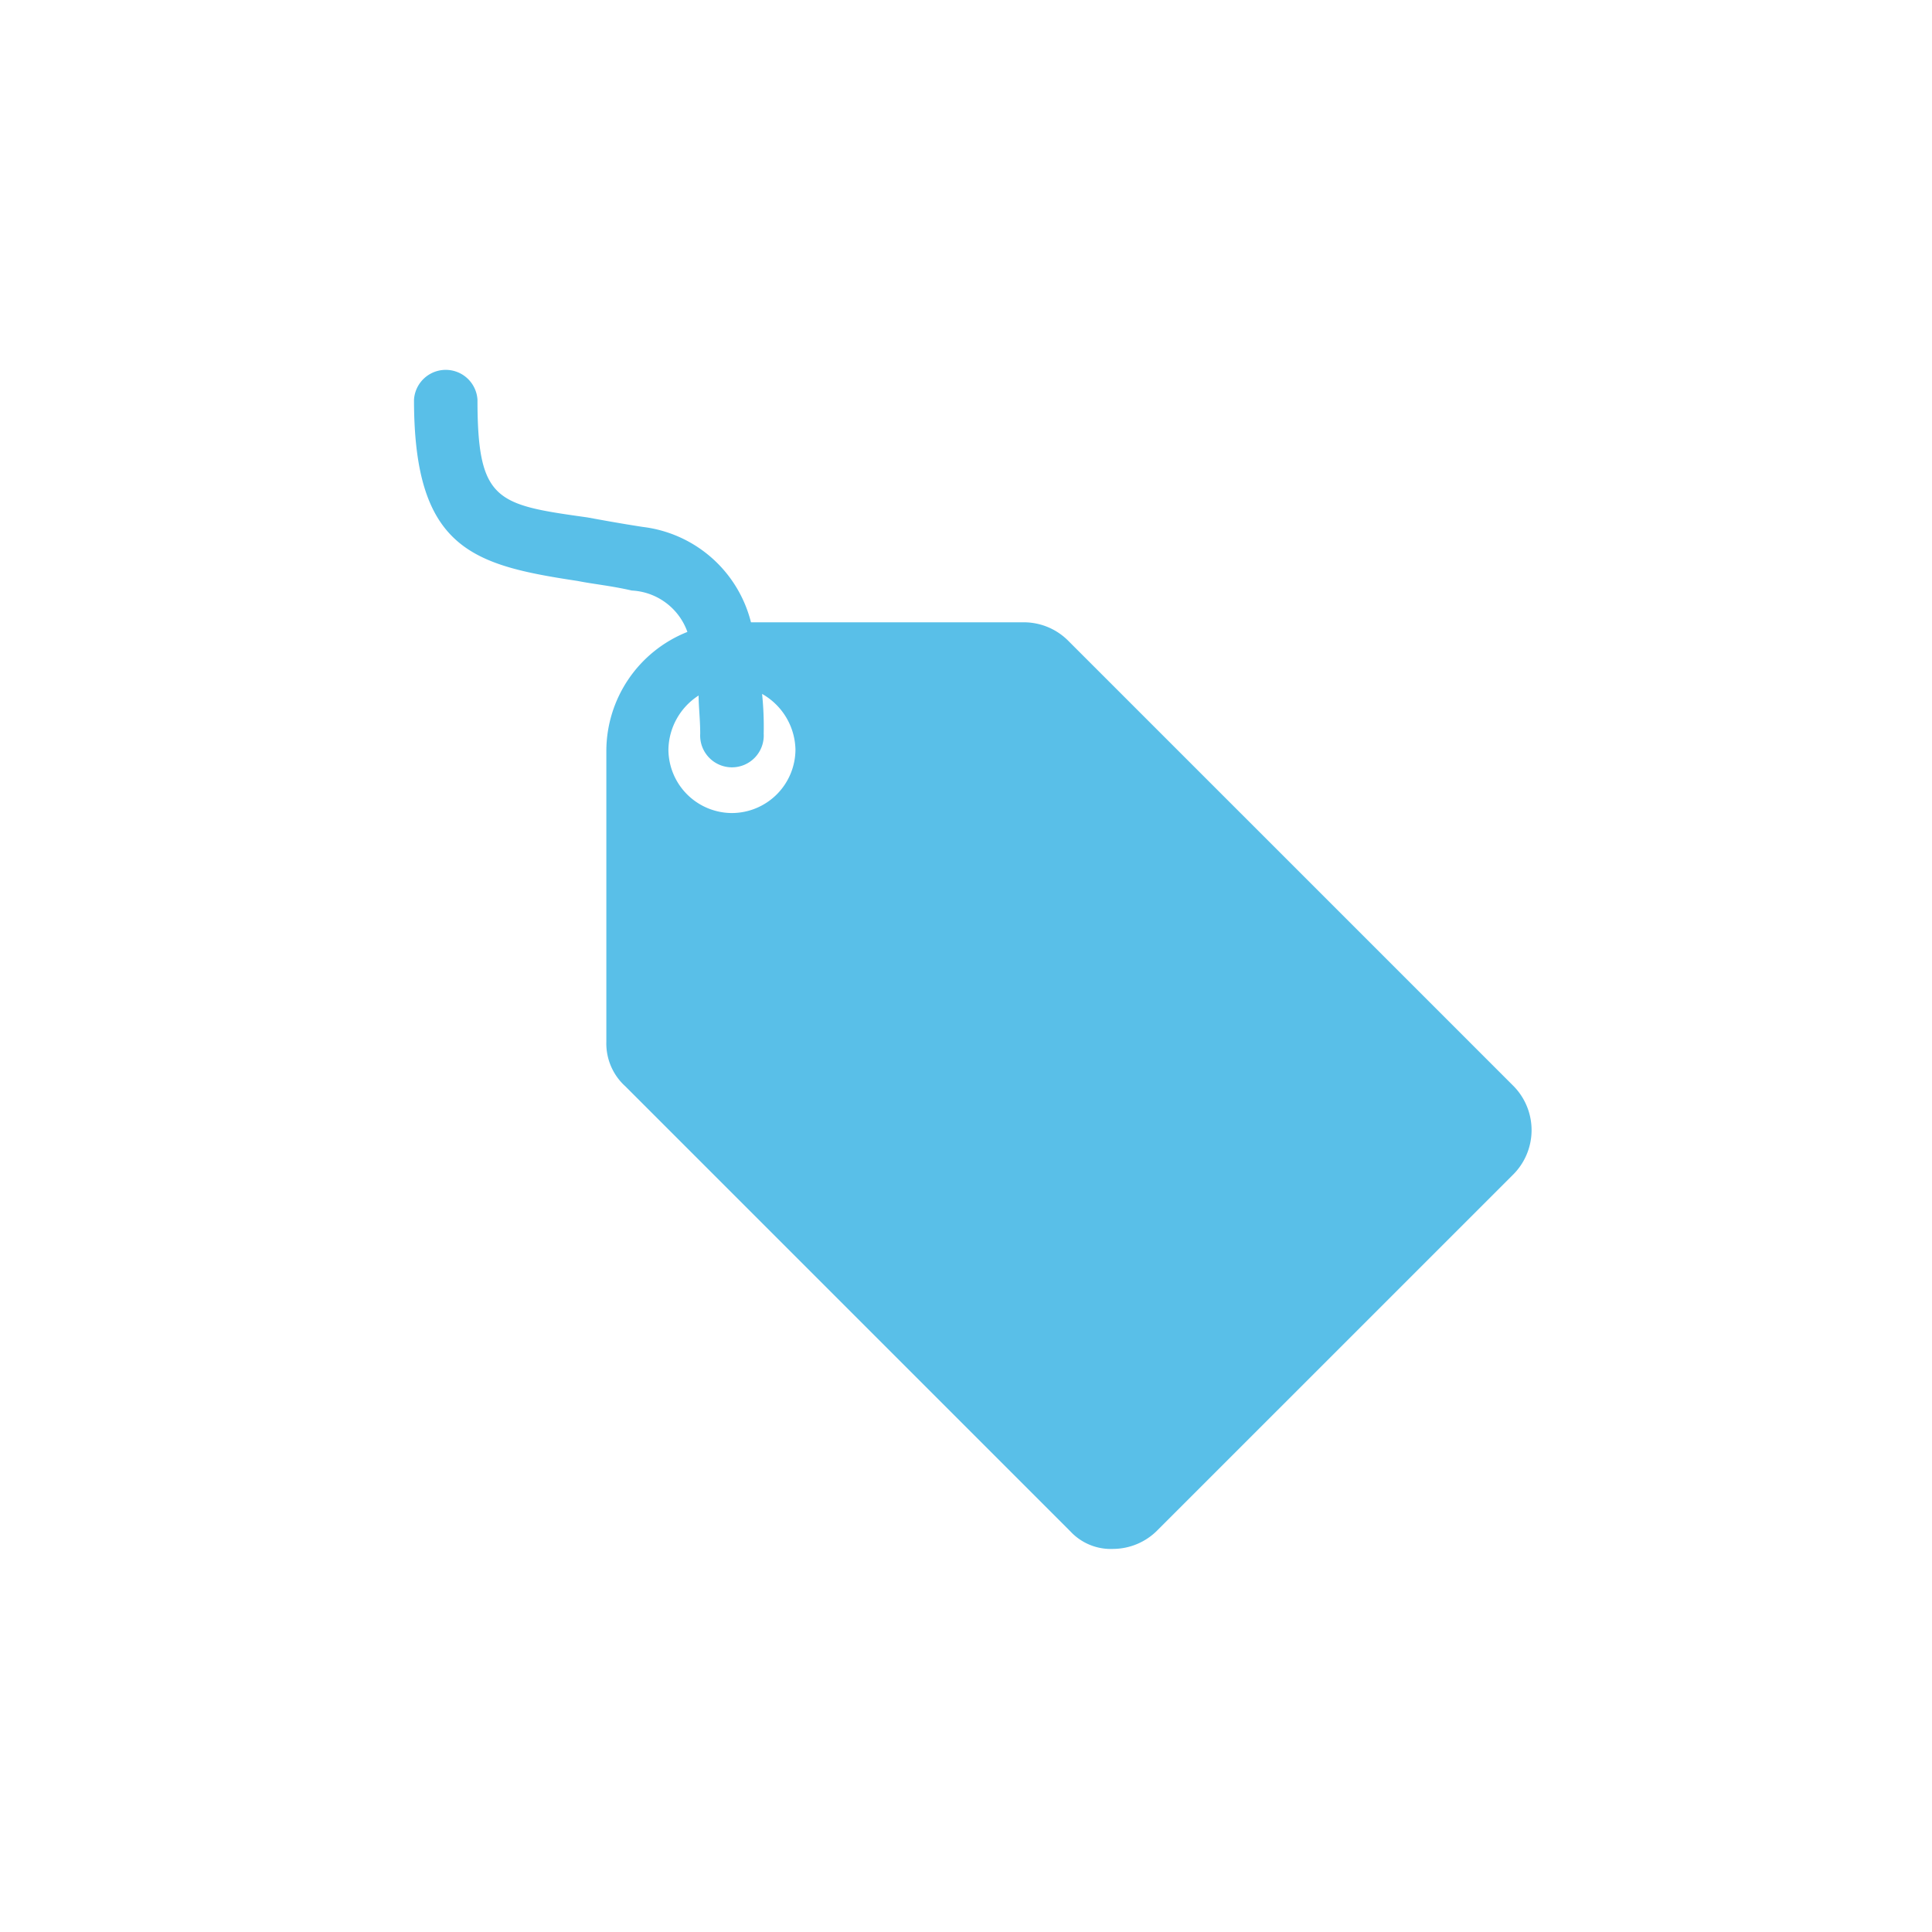 <svg xmlns="http://www.w3.org/2000/svg" xmlns:xlink="http://www.w3.org/1999/xlink" width="70" height="70" viewBox="0 0 70 70">
  <defs>
    <clipPath id="clip-path">
      <rect id="長方形_4644" data-name="長方形 4644" width="40.492" height="42.788" fill="#59bfe8"/>
    </clipPath>
  </defs>
  <g id="グループ_18862" data-name="グループ 18862" transform="translate(-8358 -4372)">
    <rect id="長方形_4649" data-name="長方形 4649" width="70" height="70" transform="translate(8358 4372)" fill="#fff" opacity="0"/>
    <g id="グループ_18828" data-name="グループ 18828" transform="translate(8373 4385.333)">
      <g id="グループ_18827" data-name="グループ 18827" clip-path="url(#clip-path)">
        <path id="パス_8675" data-name="パス 8675" d="M11.518,16.125a2.31,2.31,0,0,1-2.3-2.3,2.377,2.377,0,0,1,1.094-1.958c0,.4.058.864.058,1.382a1.152,1.152,0,1,0,2.3,0,11.567,11.567,0,0,0-.058-1.44,2.375,2.375,0,0,1,1.209,2.016,2.31,2.31,0,0,1-2.3,2.3M39.851,26.03,23.726,9.905a2.274,2.274,0,0,0-1.612-.691H12.209A4.611,4.611,0,0,0,8.293,5.759c-.749-.115-1.382-.23-2.016-.346C2.995,4.953,2.3,4.837,2.3,1.152a1.152,1.152,0,0,0-2.3,0C0,6.565,2.131,7.141,5.932,7.717c.576.115,1.209.173,1.958.346a2.258,2.258,0,0,1,2.016,1.5,4.648,4.648,0,0,0-2.937,4.319V24.417a2.091,2.091,0,0,0,.691,1.612L23.784,42.154a2,2,0,0,0,1.555.633,2.274,2.274,0,0,0,1.612-.691L39.793,29.255a2.277,2.277,0,0,0,.058-3.225" fill="#59bfe8"/>
      </g>
    </g>
  </g>
</svg>
